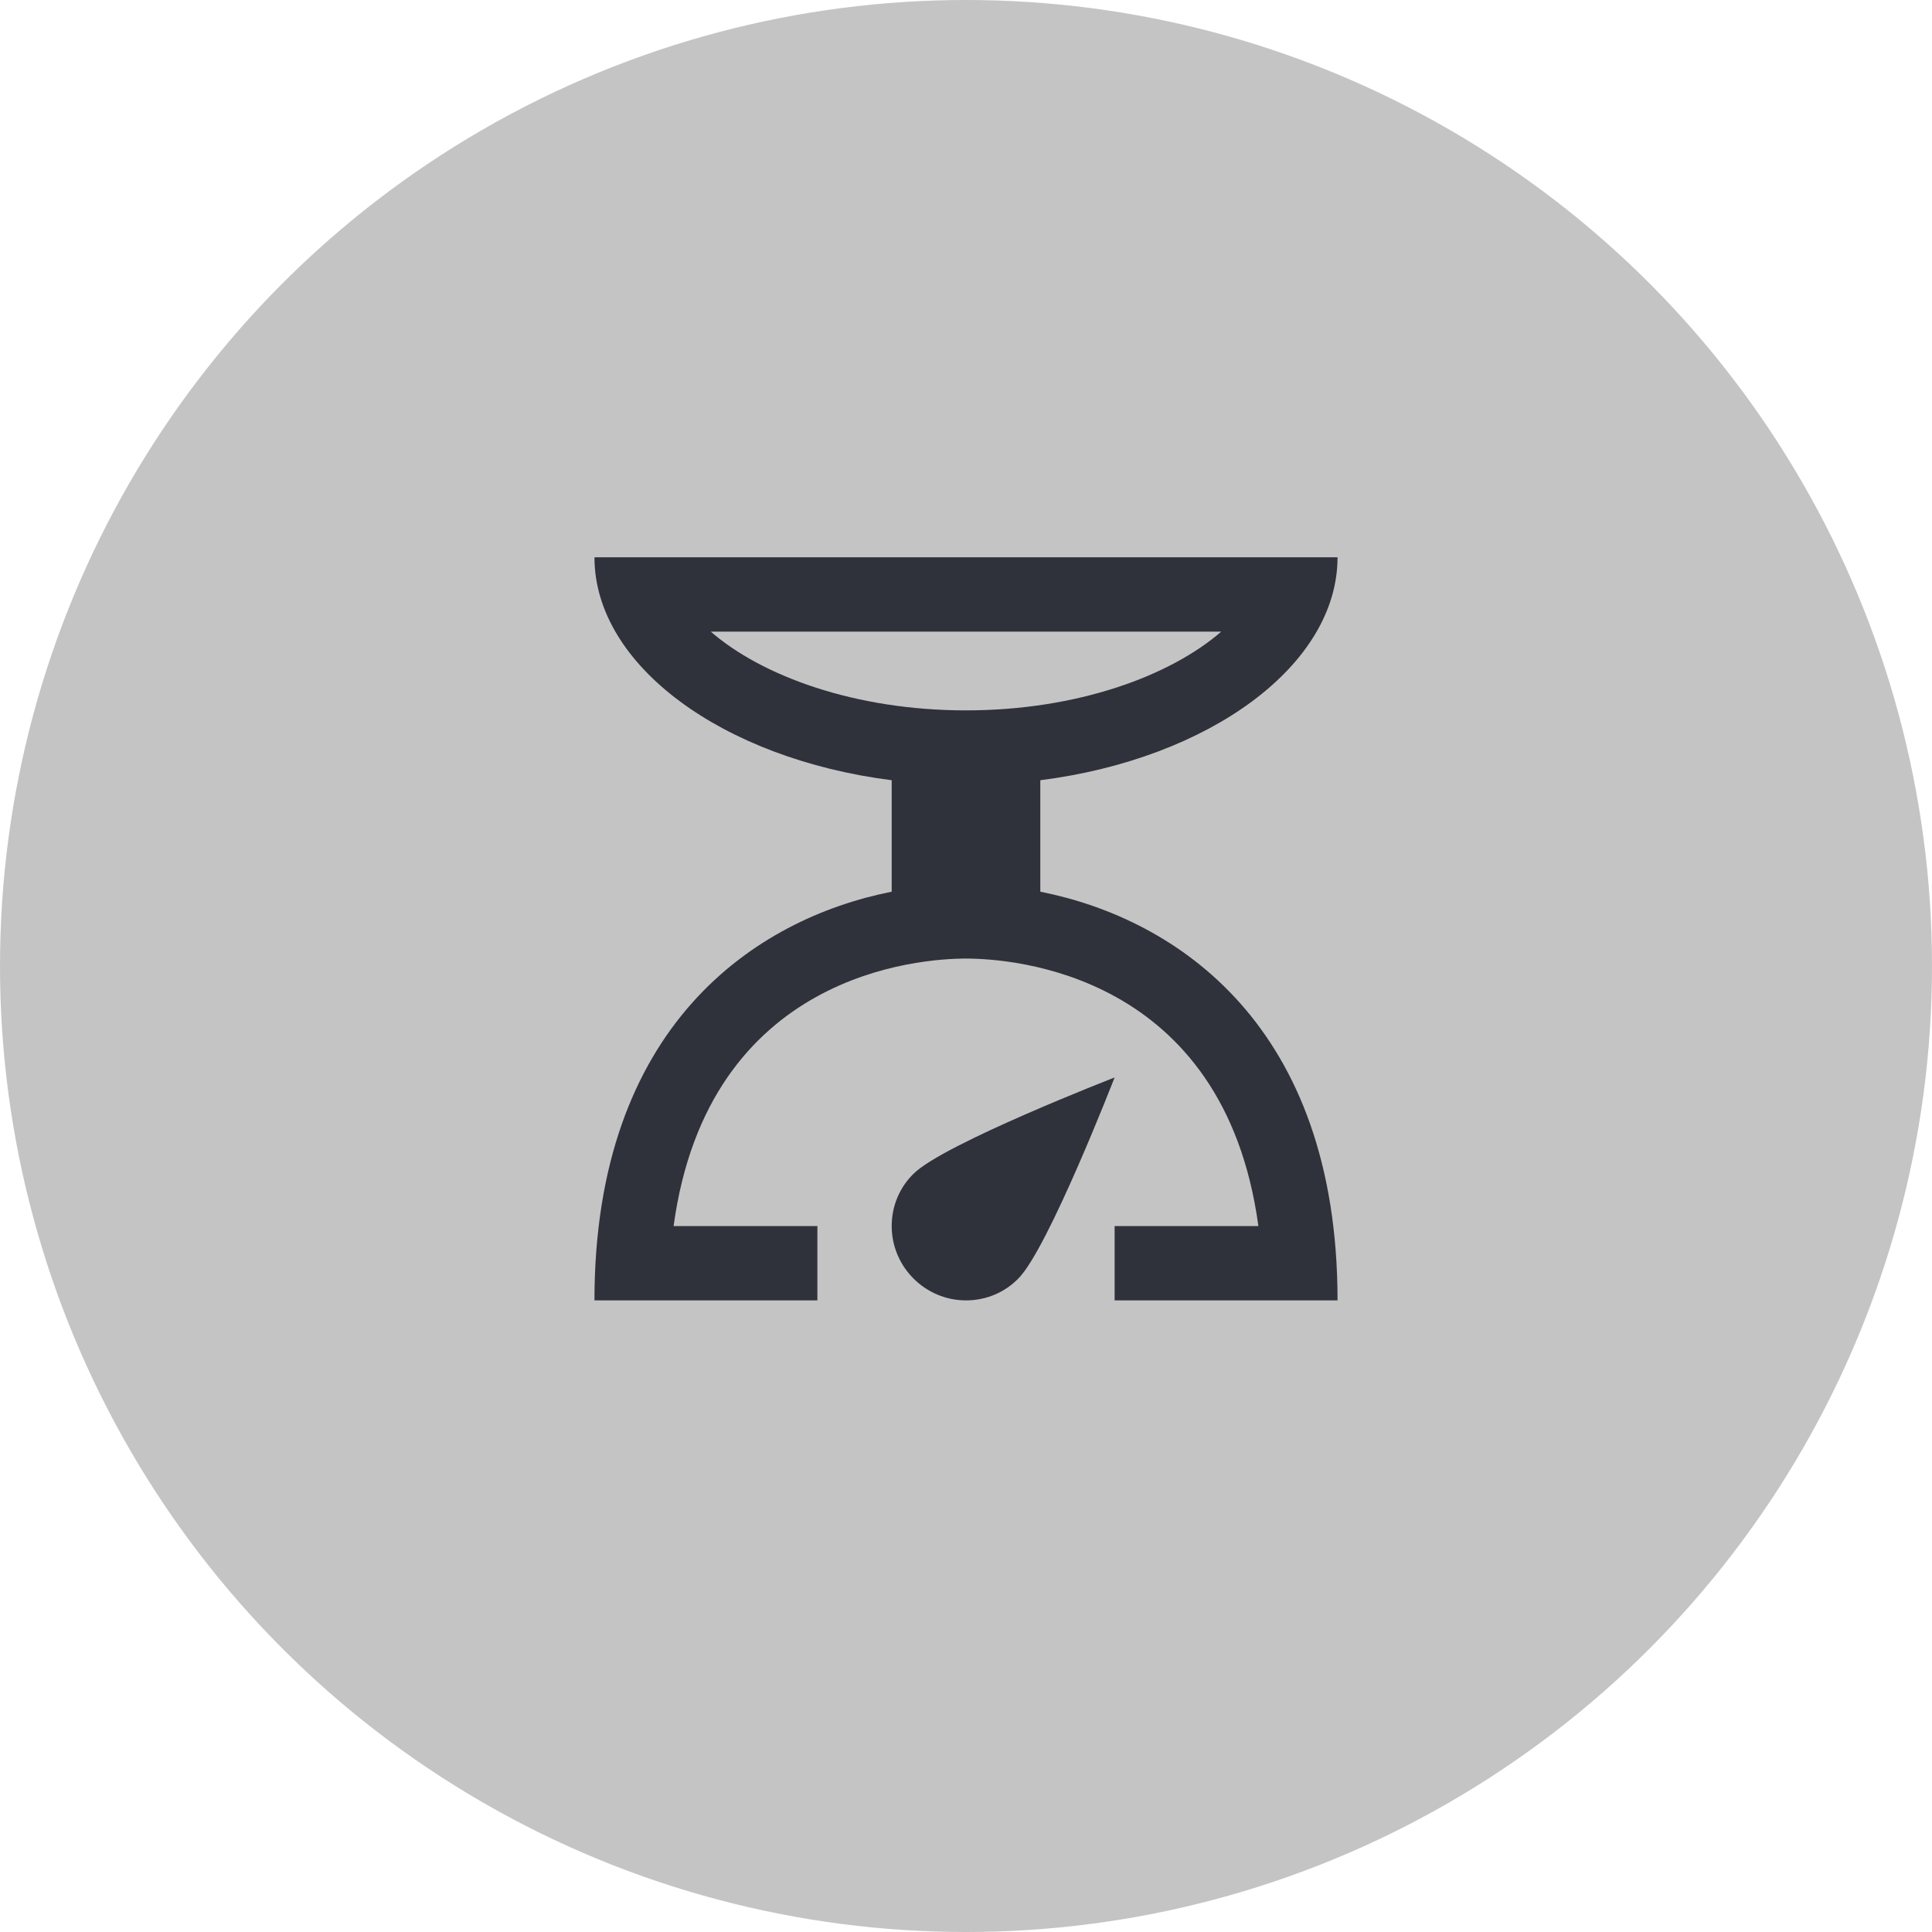 <svg width="52" height="52" viewBox="0 0 52 52" fill="none" xmlns="http://www.w3.org/2000/svg">
<circle cx="26" cy="26" r="26" transform="rotate(180 26 26)" fill="#C4C4C4"/>
<path d="M28 24V21C32.56 20.42 36 17.9 36 15H16C16 17.9 19.44 20.42 24 21V24C20.32 24.73 16 27.61 16 35H22V33H18.13C19.06 26.17 24.78 25.8 26 25.8C27.22 25.8 32.94 26.17 33.87 33H30V35H36C36 27.61 31.68 24.73 28 24ZM32.87 17C31.5 18.19 29 19.12 26 19.12C23 19.12 20.5 18.19 19.13 17H32.87ZM26 35C24.9 35 24 34.1 24 33C24 32.45 24.22 31.95 24.59 31.59C25.39 30.79 30 29 30 29C30 29 28.21 33.61 27.41 34.41C27.05 34.78 26.55 35 26 35Z" fill="#2F323B"/>
</svg>
